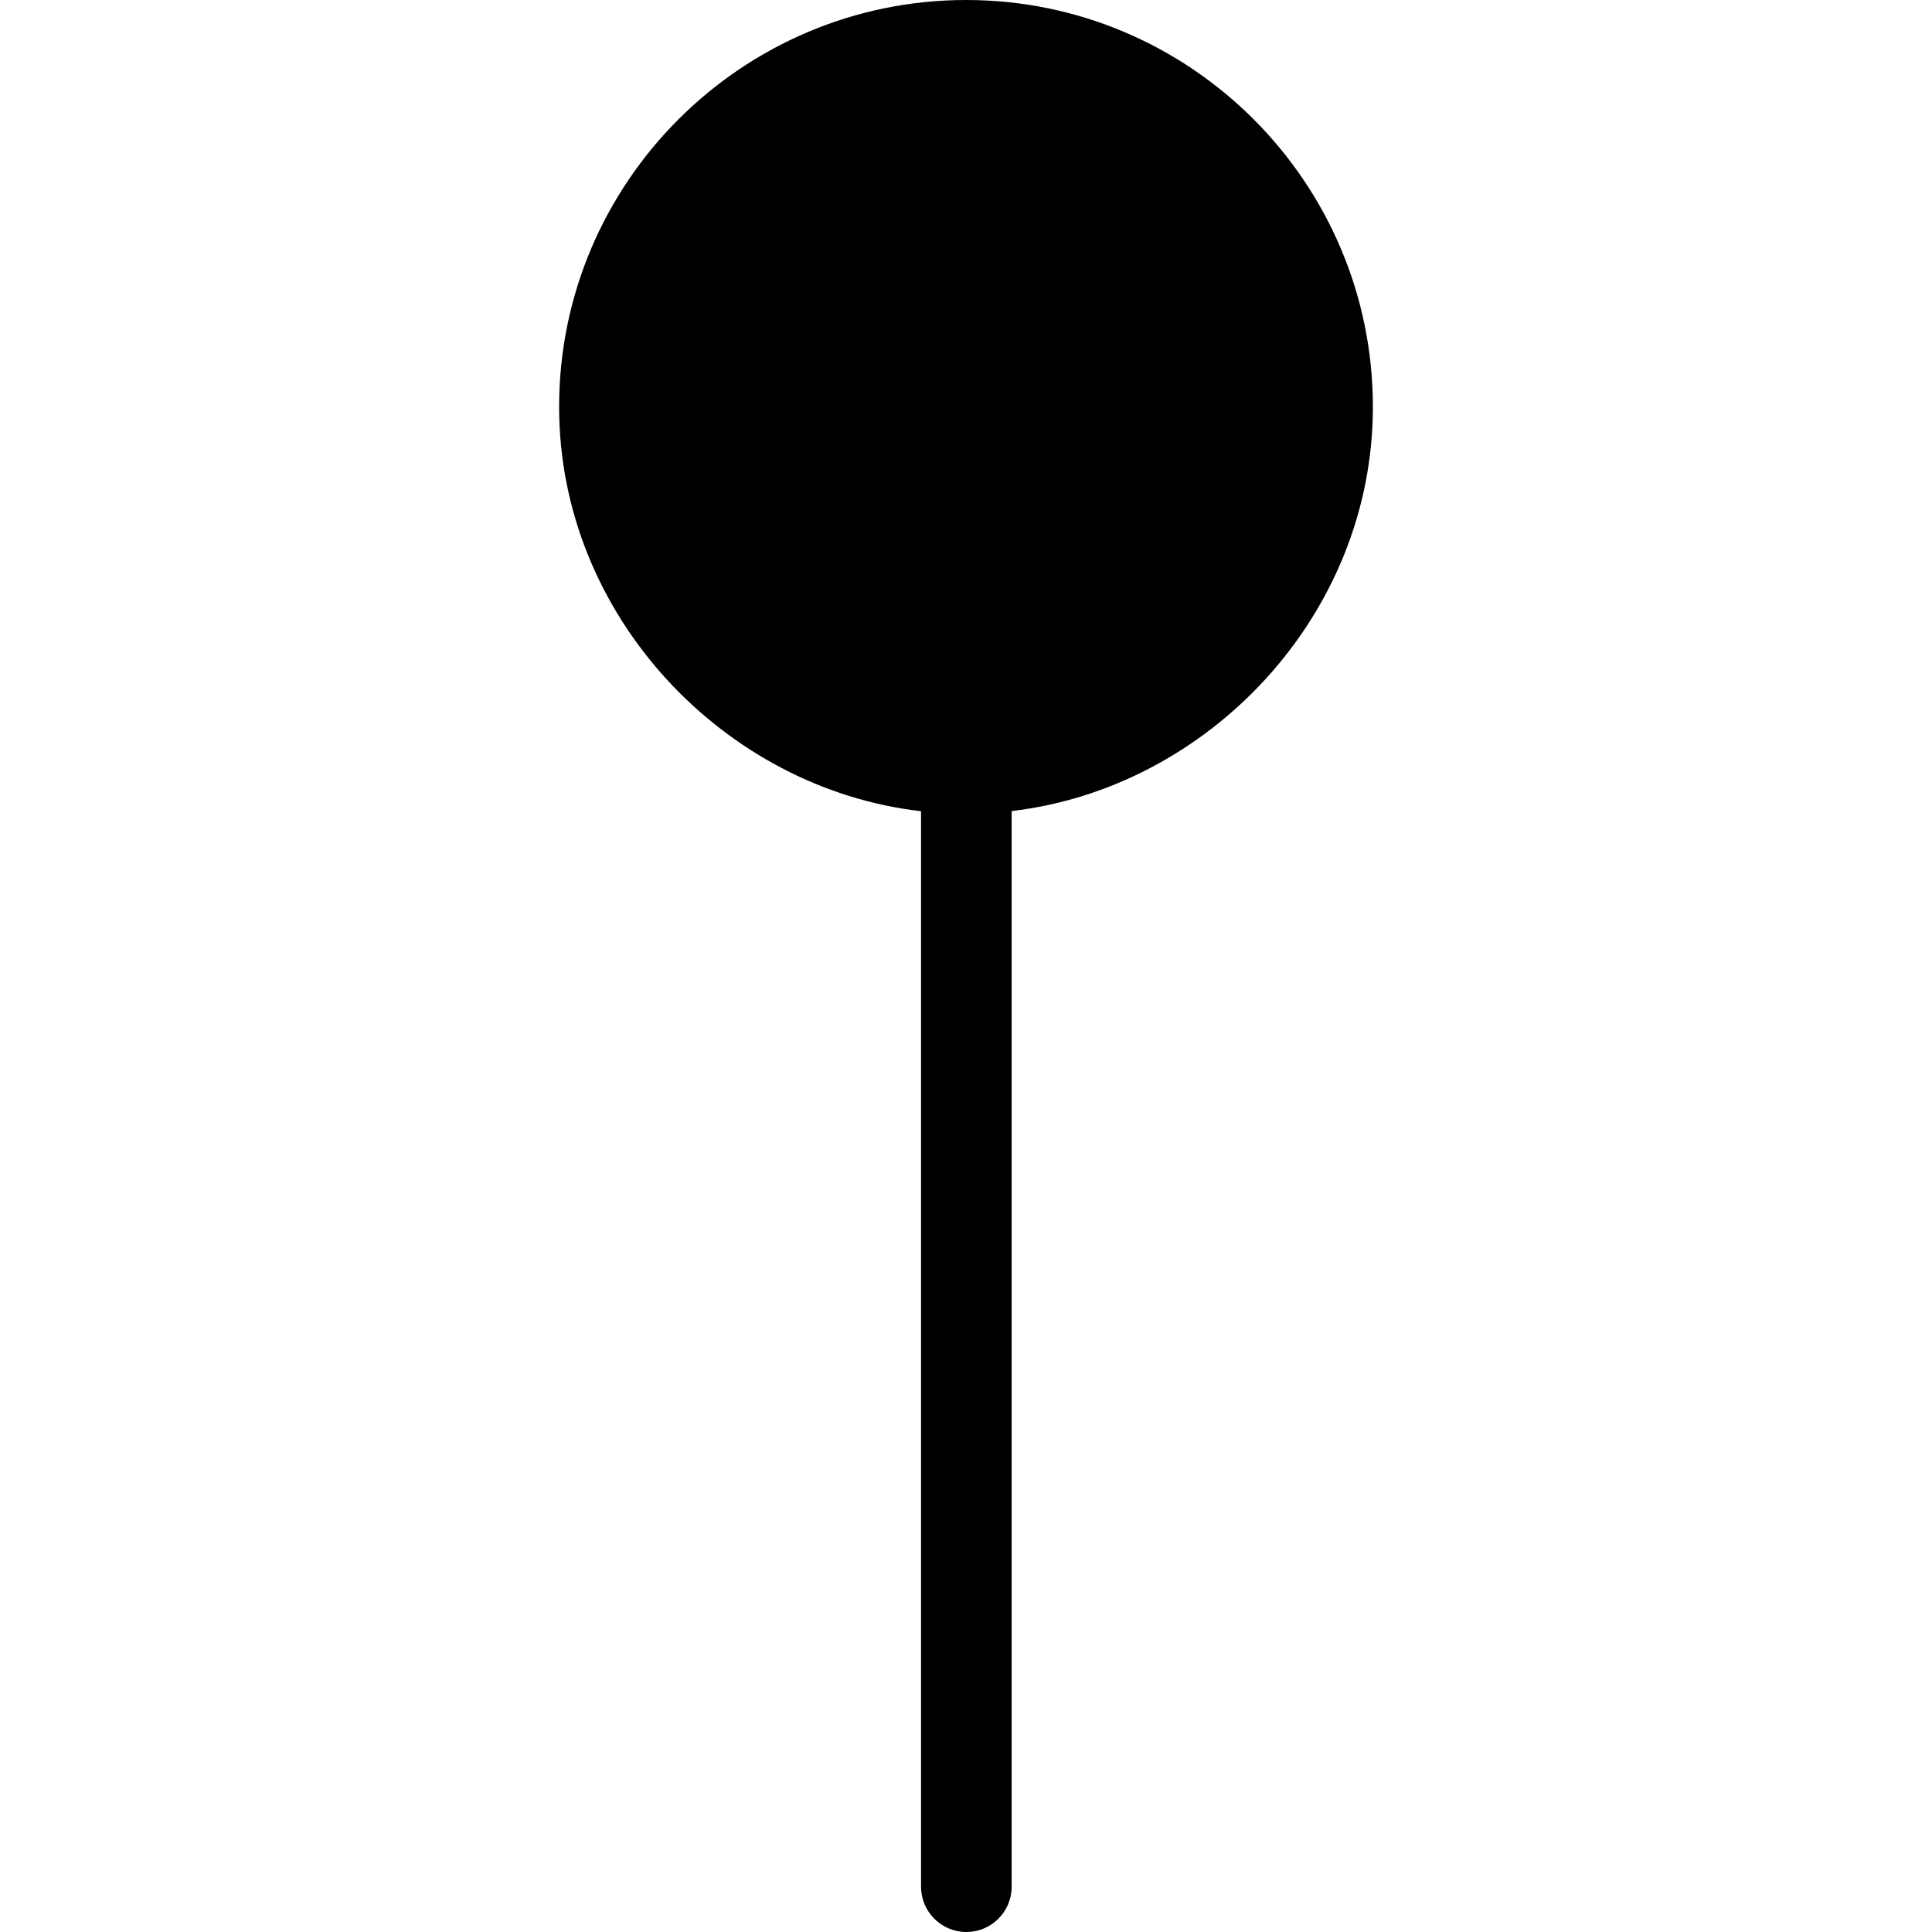 <?xml version="1.0" encoding="iso-8859-1"?>
<!-- Generator: Adobe Illustrator 19.0.0, SVG Export Plug-In . SVG Version: 6.00 Build 0)  -->
<svg version="1.1" id="Layer_1" xmlns="http://www.w3.org/2000/svg" xmlns:xlink="http://www.w3.org/1999/xlink" x="0px" y="0px"
	 viewBox="0 0 495.996 495.996" style="enable-background:new 0 0 495.996 495.996;" xml:space="preserve">
<g>
	<g>
		<path d="M248.036,0C190.444,0,143.54,46.852,143.54,104.448c0,53.712,42.512,98.068,92.916,103.808v276.108
			c0,6.424,5.208,11.632,11.632,11.632s11.632-5.208,11.632-11.632V208.22c50.408-5.88,92.736-50.156,92.736-103.772
			C352.456,46.852,305.628,0,248.036,0z"/>
	</g>
</g>
<g>
</g>
<g>
</g>
<g>
</g>
<g>
</g>
<g>
</g>
<g>
</g>
<g>
</g>
<g>
</g>
<g>
</g>
<g>
</g>
<g>
</g>
<g>
</g>
<g>
</g>
<g>
</g>
<g>
</g>
</svg>
